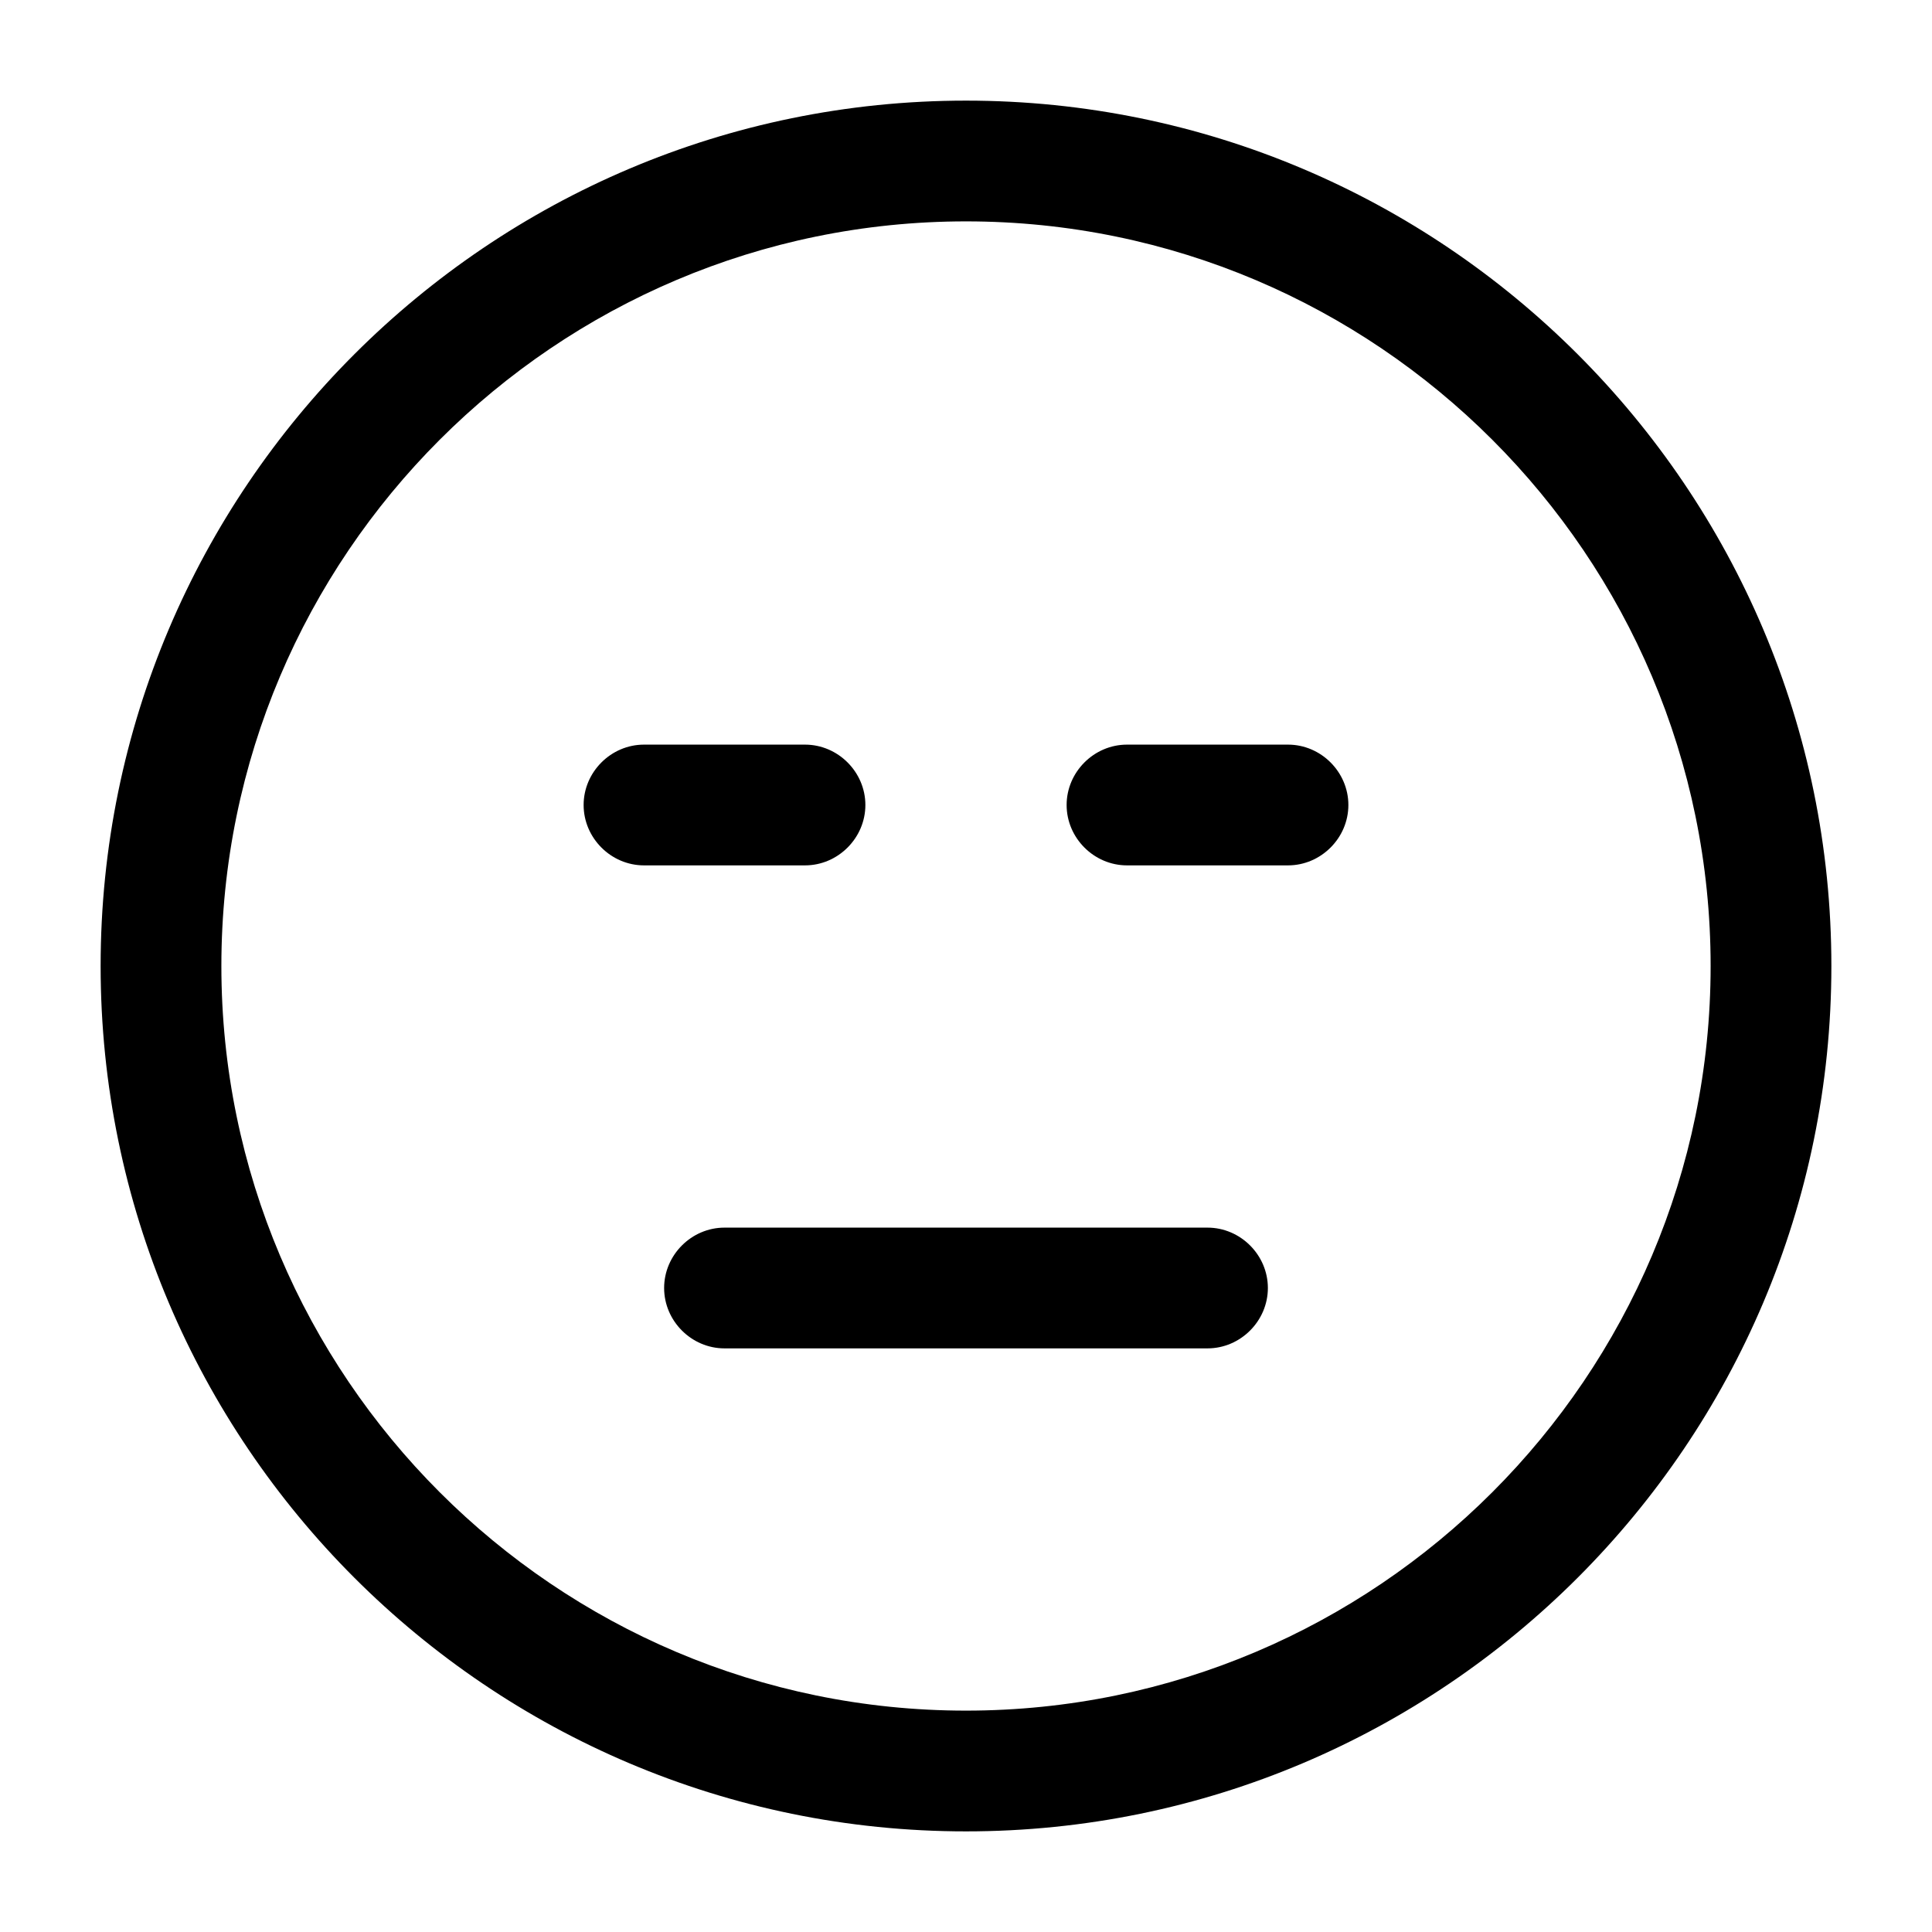 <svg width="24" height="24" viewBox="0 0 24 24" fill="none" xmlns="http://www.w3.org/2000/svg">
<path d="M12 22.75C6.07 22.75 1.25 17.93 1.25 12C1.25 6.07 6.07 1.25 12 1.25C17.93 1.25 22.75 6.07 22.75 12C22.75 17.93 17.93 22.75 12 22.75ZM12 2.75C6.9 2.75 2.75 6.9 2.75 12C2.75 17.1 6.9 21.25 12 21.25C17.1 21.25 21.25 17.1 21.25 12C21.25 6.9 17.1 2.75 12 2.75ZM15.75 16C15.75 15.59 15.41 15.25 15 15.25H9C8.59 15.25 8.25 15.59 8.25 16C8.25 16.41 8.59 16.75 9 16.75H15C15.41 16.75 15.75 16.41 15.75 16ZM16.75 10C16.75 9.59 16.41 9.25 16 9.25H14C13.59 9.25 13.25 9.59 13.25 10C13.25 10.41 13.59 10.75 14 10.75H16C16.41 10.75 16.75 10.41 16.75 10ZM10.75 10C10.75 9.59 10.41 9.25 10 9.25H8C7.59 9.25 7.25 9.59 7.25 10C7.25 10.41 7.59 10.75 8 10.75H10C10.41 10.75 10.75 10.41 10.75 10Z" fill="black"/>
</svg>
